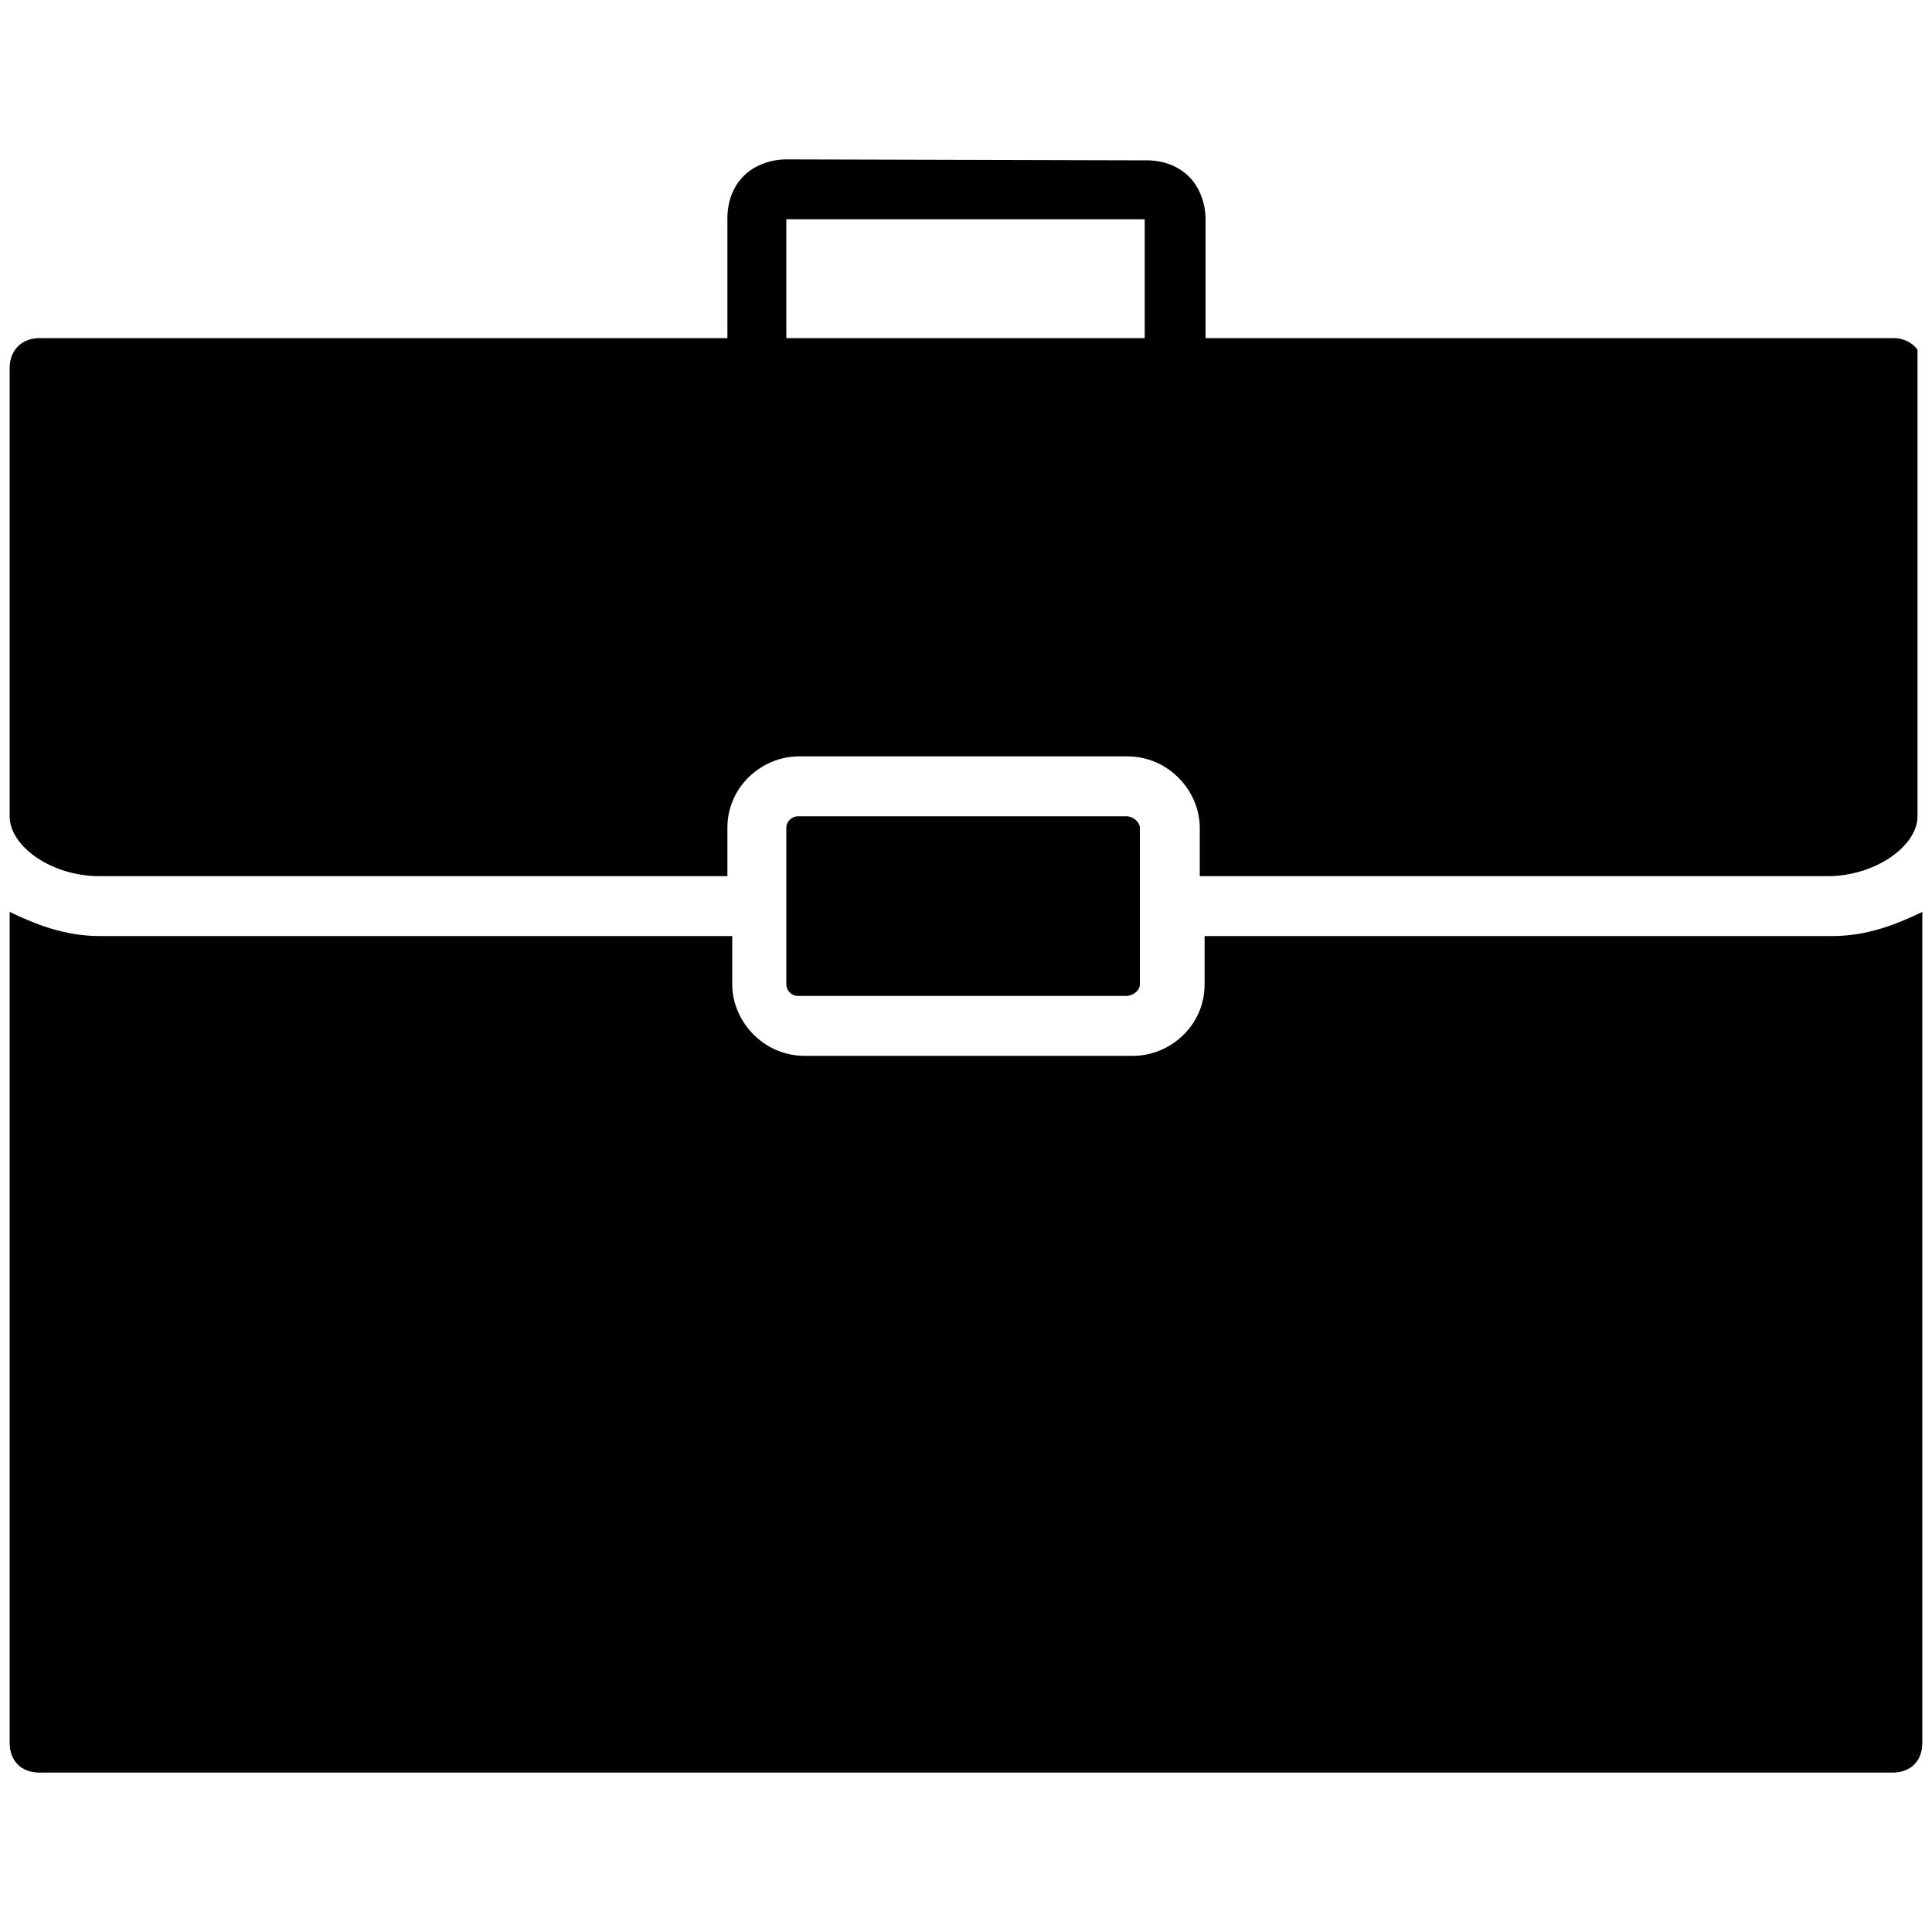 <?xml version="1.0" encoding="UTF-8"?>
<!-- Generator: Adobe Illustrator 27.5.0, SVG Export Plug-In . SVG Version: 6.00 Build 0)  -->
<svg xmlns="http://www.w3.org/2000/svg" xmlns:xlink="http://www.w3.org/1999/xlink" version="1.1" id="Layer_1" x="0px" y="0px" viewBox="0 0 200 200" style="enable-background:#2ba6bb;" xml:space="preserve">
<g>
	<path d="M81.4,16.5c-1.6,0-3.3,0.6-4.4,1.7c-1.2,1.2-1.7,2.8-1.7,4.4V35H4.1C2.2,35,1,36.3,1,38.1v46.4c0,3.1,4.3,6.2,9.3,6.2h65   v-5c0-4.3,3.6-7.4,7.4-7.4h34c4.3,0,7.5,3.6,7.5,7.4v5h65c4.9,0,9.3-3.1,9.3-6.2V36.2c-0.5-0.7-1.4-1.2-2.5-1.2h-71.2V22.7   c0-1.6-0.6-3.3-1.7-4.4c-1.2-1.2-2.8-1.7-4.4-1.7L81.4,16.5L81.4,16.5z M81.4,22.7h37.1V35H81.4V22.7z M82.6,84.5   c-0.6,0-1.2,0.5-1.2,1.2v16.2c0,0.6,0.5,1.2,1.2,1.2h34c0.6,0,1.4-0.5,1.4-1.2V85.7c0-0.6-0.7-1.2-1.4-1.2H82.6z M1,94.4v86   c0,1.9,1.2,3.1,3.1,3.1h191.8c1.9,0,3.1-1.2,3.1-3.1v-86c-2.5,1.2-5.6,2.5-9.3,2.5h-65v5c0,4.3-3.6,7.4-7.4,7.4h-34   c-4.3,0-7.5-3.6-7.5-7.4v-5H10.3C6.6,96.9,3.5,95.6,1,94.4L1,94.4z"></path>
</g>
</svg>
